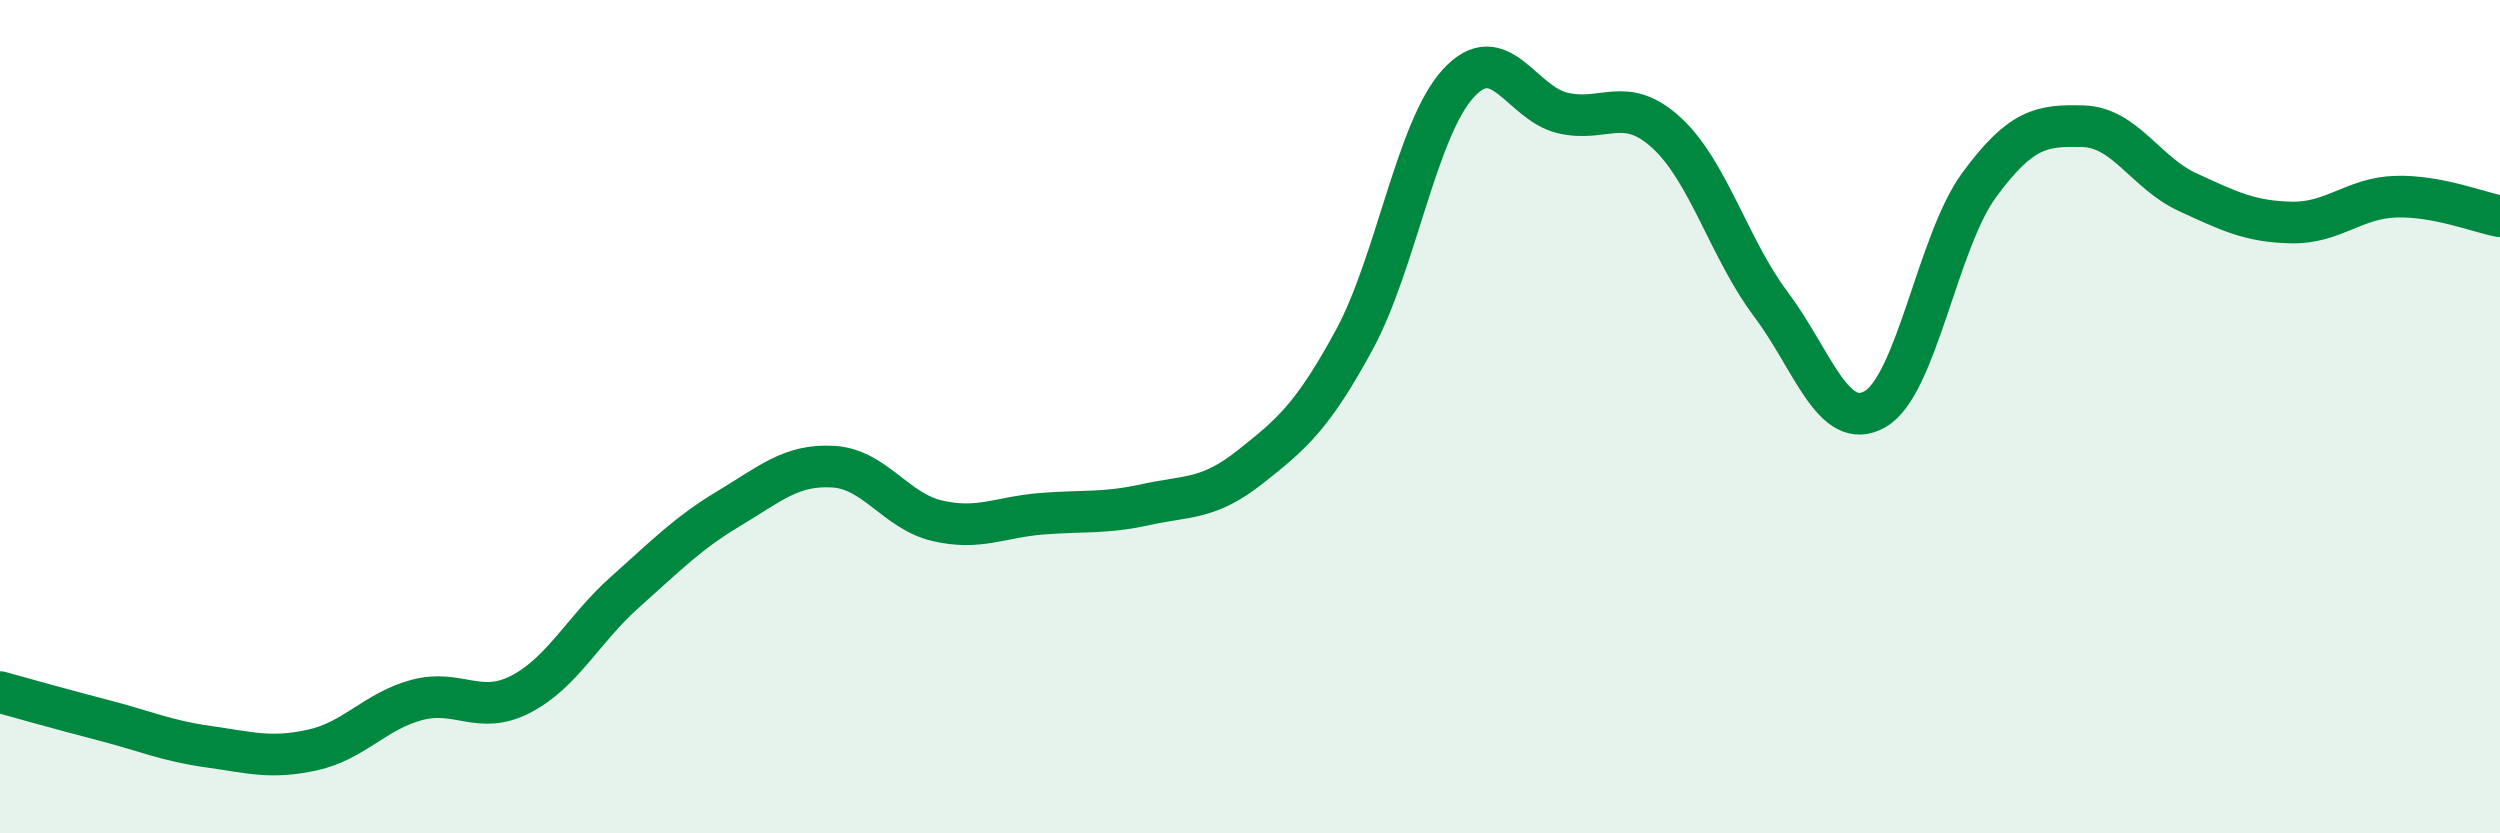 
    <svg width="60" height="20" viewBox="0 0 60 20" xmlns="http://www.w3.org/2000/svg">
      <path
        d="M 0,16.61 C 0.5,16.75 1.5,17.03 2.5,17.29 C 3.5,17.55 4,17.78 5,17.92 C 6,18.06 6.5,18.22 7.5,18 C 8.5,17.78 9,17.07 10,16.8 C 11,16.53 11.5,17.18 12.5,16.66 C 13.5,16.14 14,15.1 15,14.21 C 16,13.32 16.5,12.8 17.5,12.2 C 18.5,11.6 19,11.14 20,11.2 C 21,11.26 21.5,12.27 22.5,12.5 C 23.5,12.73 24,12.41 25,12.33 C 26,12.25 26.5,12.33 27.5,12.11 C 28.5,11.89 29,12 30,11.21 C 31,10.42 31.5,10 32.5,8.16 C 33.5,6.32 34,3.09 35,2 C 36,0.91 36.5,2.47 37.5,2.71 C 38.5,2.95 39,2.27 40,3.19 C 41,4.11 41.5,5.97 42.5,7.3 C 43.5,8.63 44,10.39 45,9.82 C 46,9.25 46.5,5.8 47.5,4.44 C 48.5,3.08 49,3 50,3.03 C 51,3.06 51.5,4.15 52.5,4.61 C 53.5,5.07 54,5.32 55,5.34 C 56,5.36 56.5,4.75 57.5,4.72 C 58.5,4.69 59.5,5.1 60,5.19L60 20L0 20Z"
        fill="#008740"
        opacity="0.1"
        stroke-linecap="round"
        stroke-linejoin="round"
      />
      <path
        d="M 0,16.61 C 0.5,16.75 1.5,17.03 2.5,17.29 C 3.5,17.55 4,17.78 5,17.92 C 6,18.06 6.5,18.22 7.5,18 C 8.5,17.78 9,17.07 10,16.8 C 11,16.53 11.5,17.18 12.5,16.66 C 13.5,16.14 14,15.1 15,14.21 C 16,13.32 16.5,12.8 17.5,12.2 C 18.5,11.6 19,11.14 20,11.2 C 21,11.26 21.5,12.27 22.5,12.5 C 23.5,12.73 24,12.41 25,12.33 C 26,12.25 26.5,12.33 27.5,12.11 C 28.5,11.89 29,12 30,11.21 C 31,10.42 31.5,10 32.5,8.16 C 33.5,6.32 34,3.09 35,2 C 36,0.91 36.5,2.47 37.5,2.71 C 38.5,2.95 39,2.27 40,3.19 C 41,4.11 41.5,5.97 42.5,7.3 C 43.5,8.63 44,10.39 45,9.82 C 46,9.25 46.5,5.8 47.5,4.44 C 48.5,3.08 49,3 50,3.03 C 51,3.06 51.5,4.15 52.5,4.61 C 53.5,5.07 54,5.32 55,5.34 C 56,5.36 56.5,4.75 57.5,4.72 C 58.5,4.69 59.5,5.1 60,5.19"
        stroke="#008740"
        stroke-width="1"
        fill="none"
        stroke-linecap="round"
        stroke-linejoin="round"
      />
    </svg>
  
